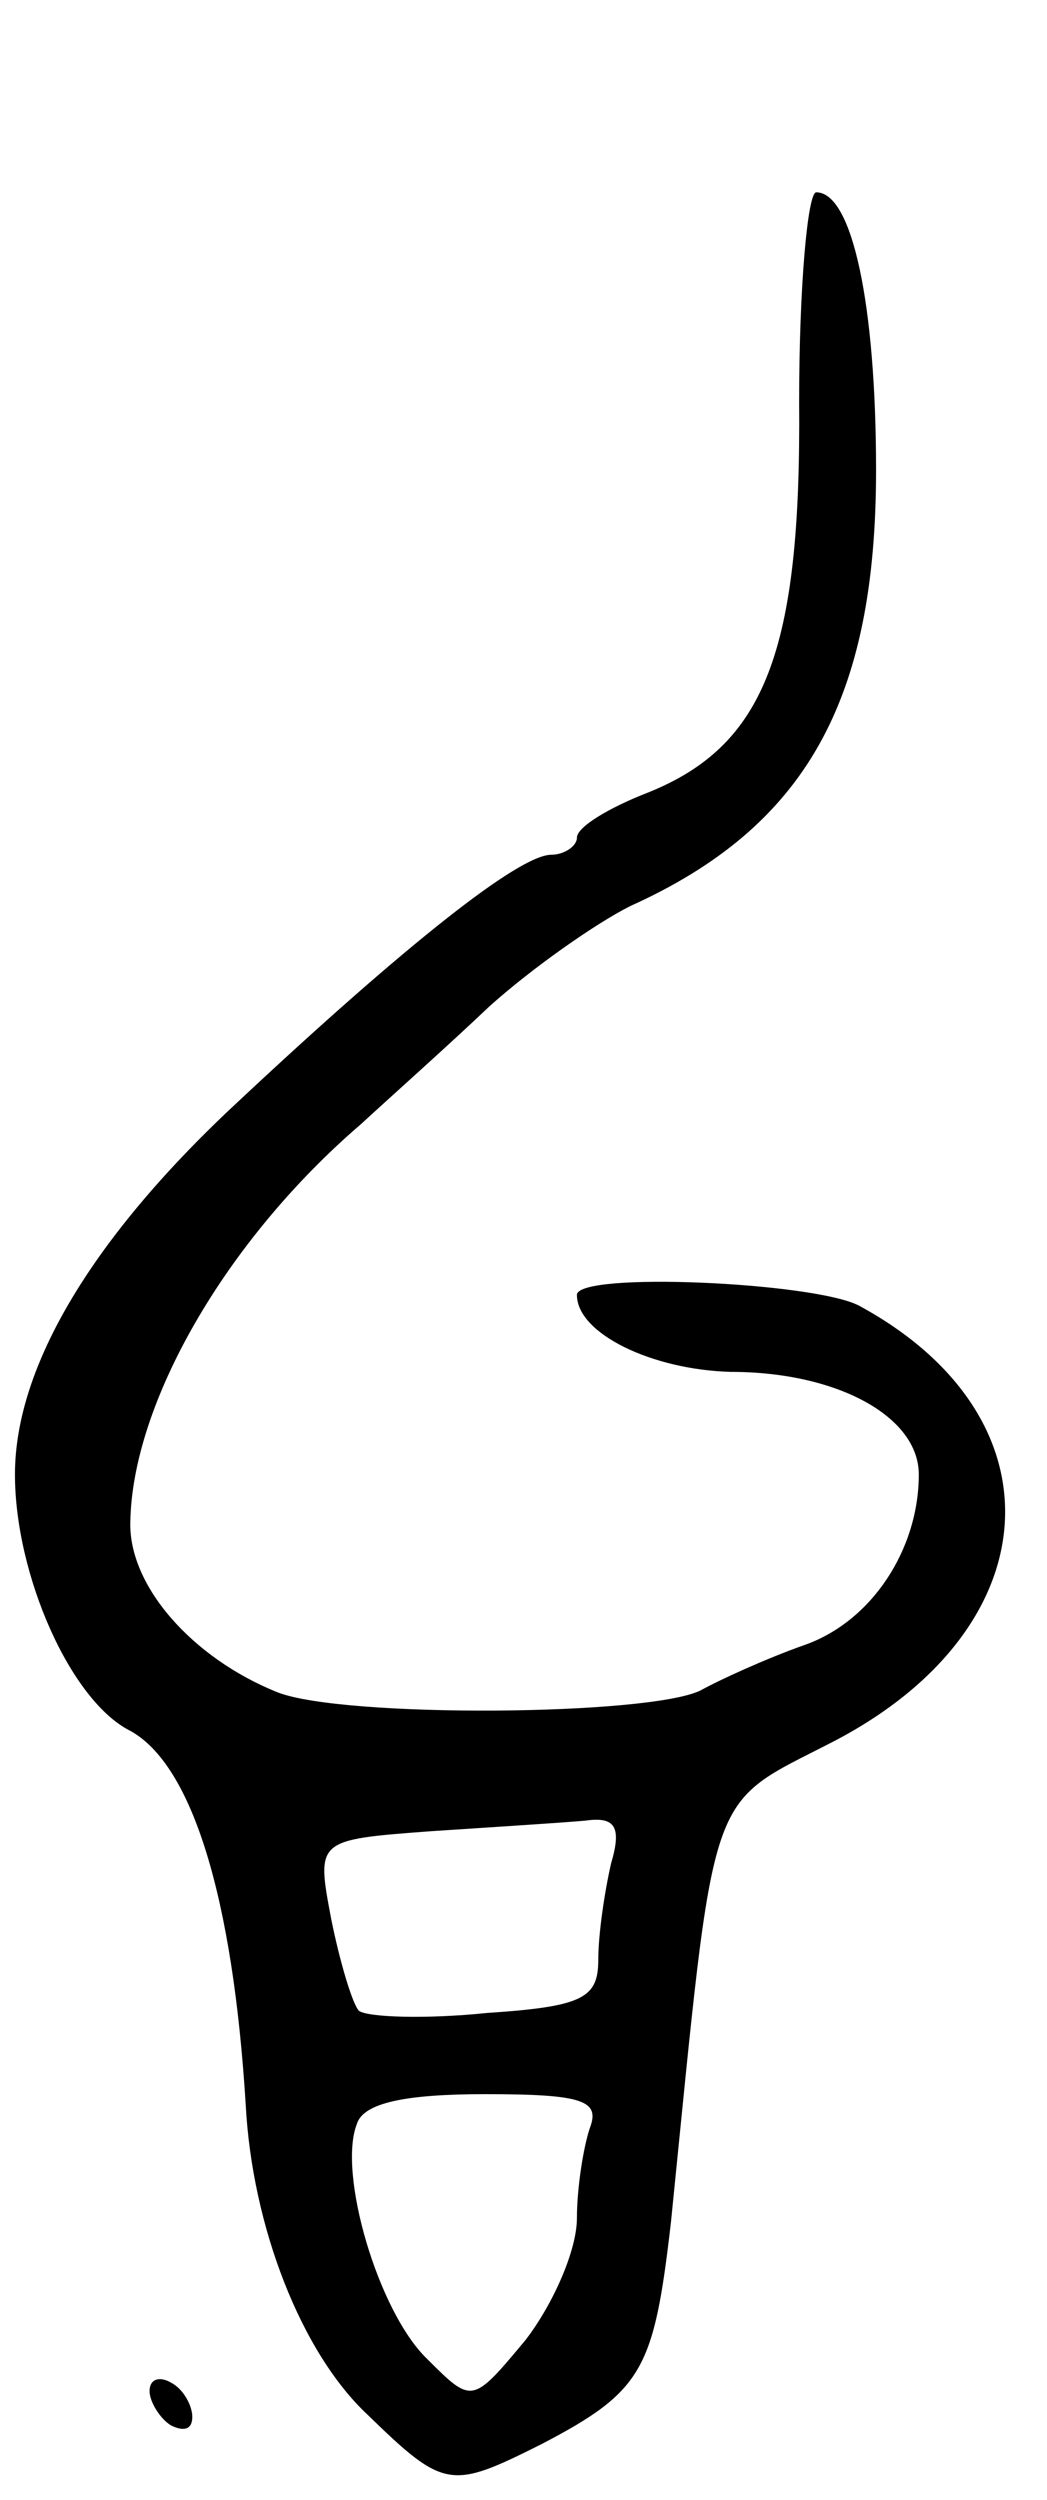 <svg version="1.0" xmlns="http://www.w3.org/2000/svg" width="49" height="117" viewBox="0 0 49 117" ><g transform="translate(0,117) scale(0.1,-0.1)" ><path d="M374 982 c1 -117 -16 -161 -71 -183 -18 -7 -33 -16 -33 -21 0 -4 -6 -8 -12 -8 -15 0 -68 -42 -146 -115 -68 -63 -105 -124 -105 -175 0 -47 26 -106 54 -120 29 -16 48 -78 54 -175 3 -57 26 -116 57 -145 36 -35 39 -35 81 -14 48 25 53 35 61 104 21 208 16 194 76 225 102 53 108 152 12 204 -21 11 -132 16 -132 5 0 -18 35 -35 72 -36 50 0 88 -21 88 -48 0 -35 -22 -69 -54 -80 -17 -6 -39 -16 -48 -21 -24 -12 -167 -13 -198 -1 -40 16 -70 50 -69 80 1 55 44 131 108 186 13 12 40 36 60 55 20 18 50 39 66 47 82 37 115 96 115 204 0 77 -11 130 -28 130 -4 0 -8 -44 -8 -98z m-88 -684 c-3 -13 -6 -33 -6 -45 0 -18 -7 -22 -52 -25 -29 -3 -56 -2 -60 1 -3 3 -9 23 -13 43 -7 37 -7 37 46 41 30 2 62 4 73 5 14 2 17 -3 12 -20z m-10 -124 c-3 -9 -6 -28 -6 -42 0 -15 -11 -40 -24 -57 -25 -30 -25 -30 -46 -9 -23 22 -42 87 -33 110 3 10 23 14 60 14 46 0 54 -3 49 -16z"/><path d="M70 51 c0 -5 5 -13 10 -16 6 -3 10 -2 10 4 0 5 -4 13 -10 16 -5 3 -10 2 -10 -4z"/></g></svg> 
